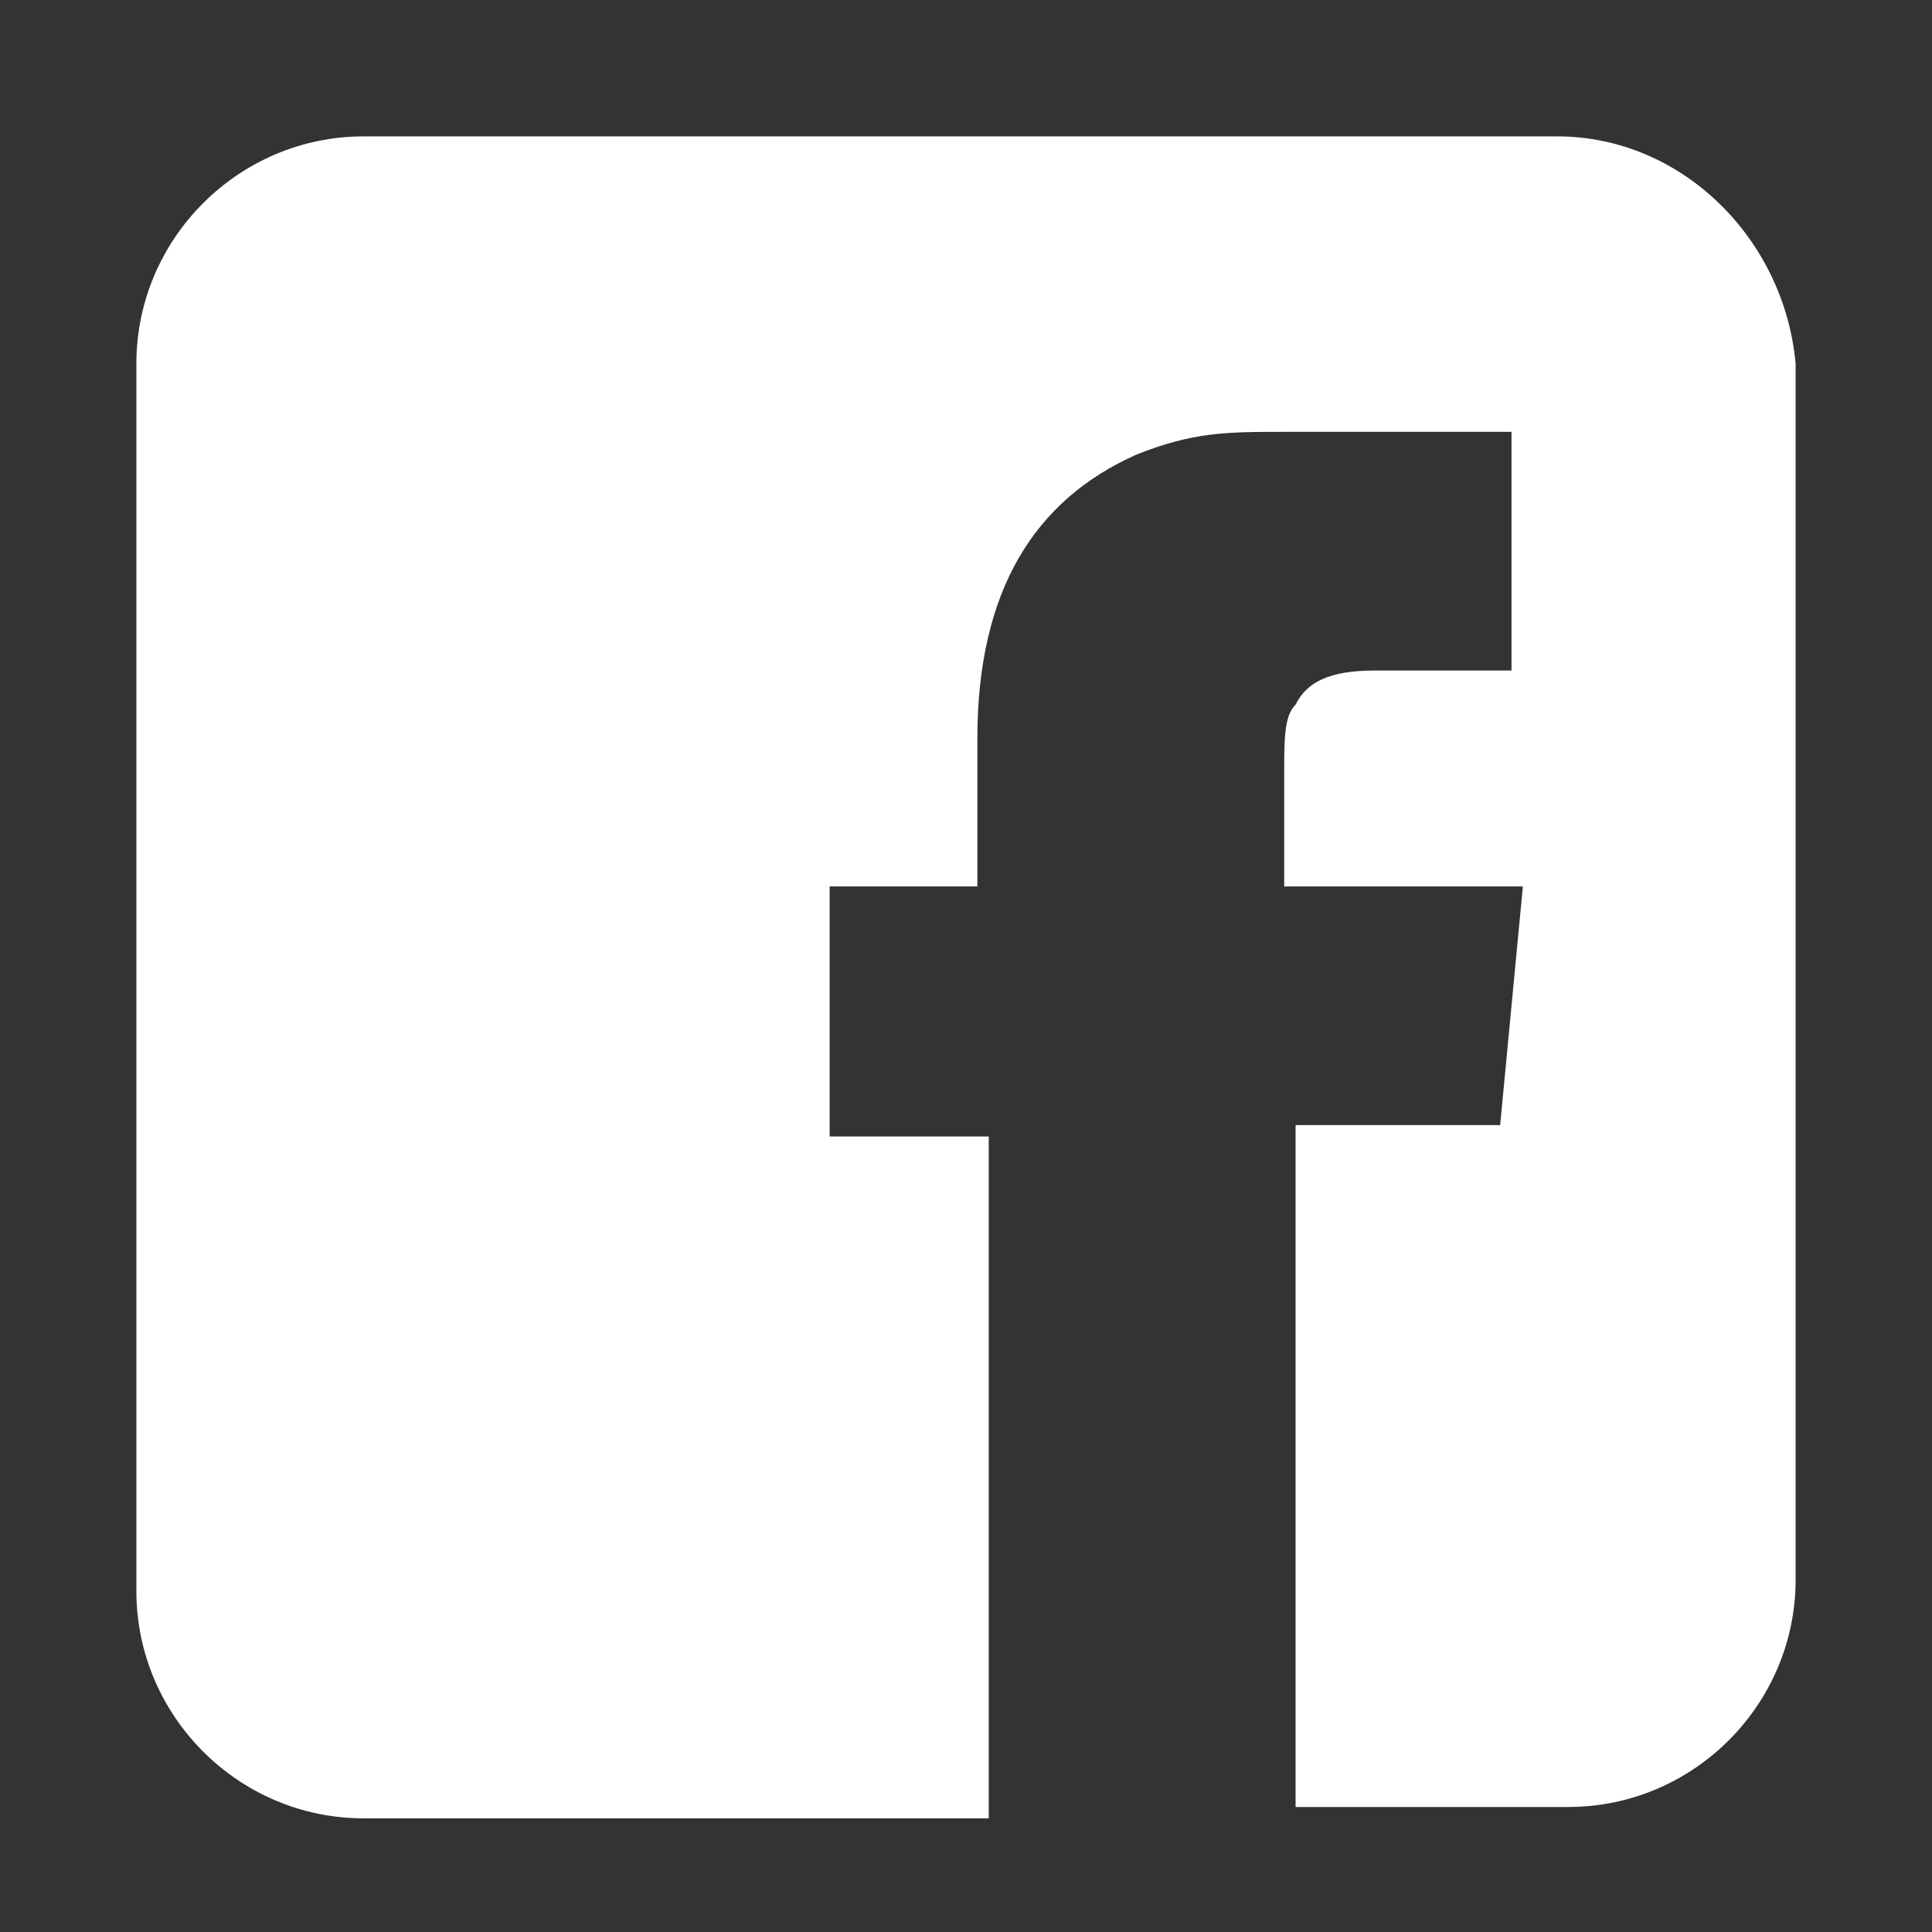 <?xml version="1.0" encoding="utf-8"?>
<!DOCTYPE svg PUBLIC "-//W3C//DTD SVG 1.1 Tiny//EN" "http://www.w3.org/Graphics/SVG/1.1/DTD/svg11-tiny.dtd">
<svg version="1.1" baseProfile="tiny" id="like_us_inner_1_"
	 xmlns="http://www.w3.org/2000/svg" xmlns:xlink="http://www.w3.org/1999/xlink" x="0px" y="0px" width="17" height="17" viewBox="0 0 17 17"
	 xml:space="preserve">
<rect x="0" y="0" width="17" height="17" fill="#333333" stroke="none"/>
<g id="like_us_inner">
	<path fill-rule="evenodd" fill="#FFFFFF" d="M13.7,1.2H3.2c-1.1,0-2,0.9-2,2v10.8c0,1.1,0.9,2,2,2h5.5v-6H7.3V7.8h1.3V6.5
		C8.6,5.2,9.1,4.4,10,4c0.5-0.2,0.8-0.2,1.3-0.2h2v2.1h-1.2c-0.4,0-0.6,0.1-0.7,0.3c-0.1,0.1-0.1,0.3-0.1,0.6v1h2.1l-0.2,2.1h-1.8v6
		h2.4c1.1,0,2-0.9,2-2V3.2C15.7,2.1,14.8,1.2,13.7,1.2z"/>
</g>
</svg>
